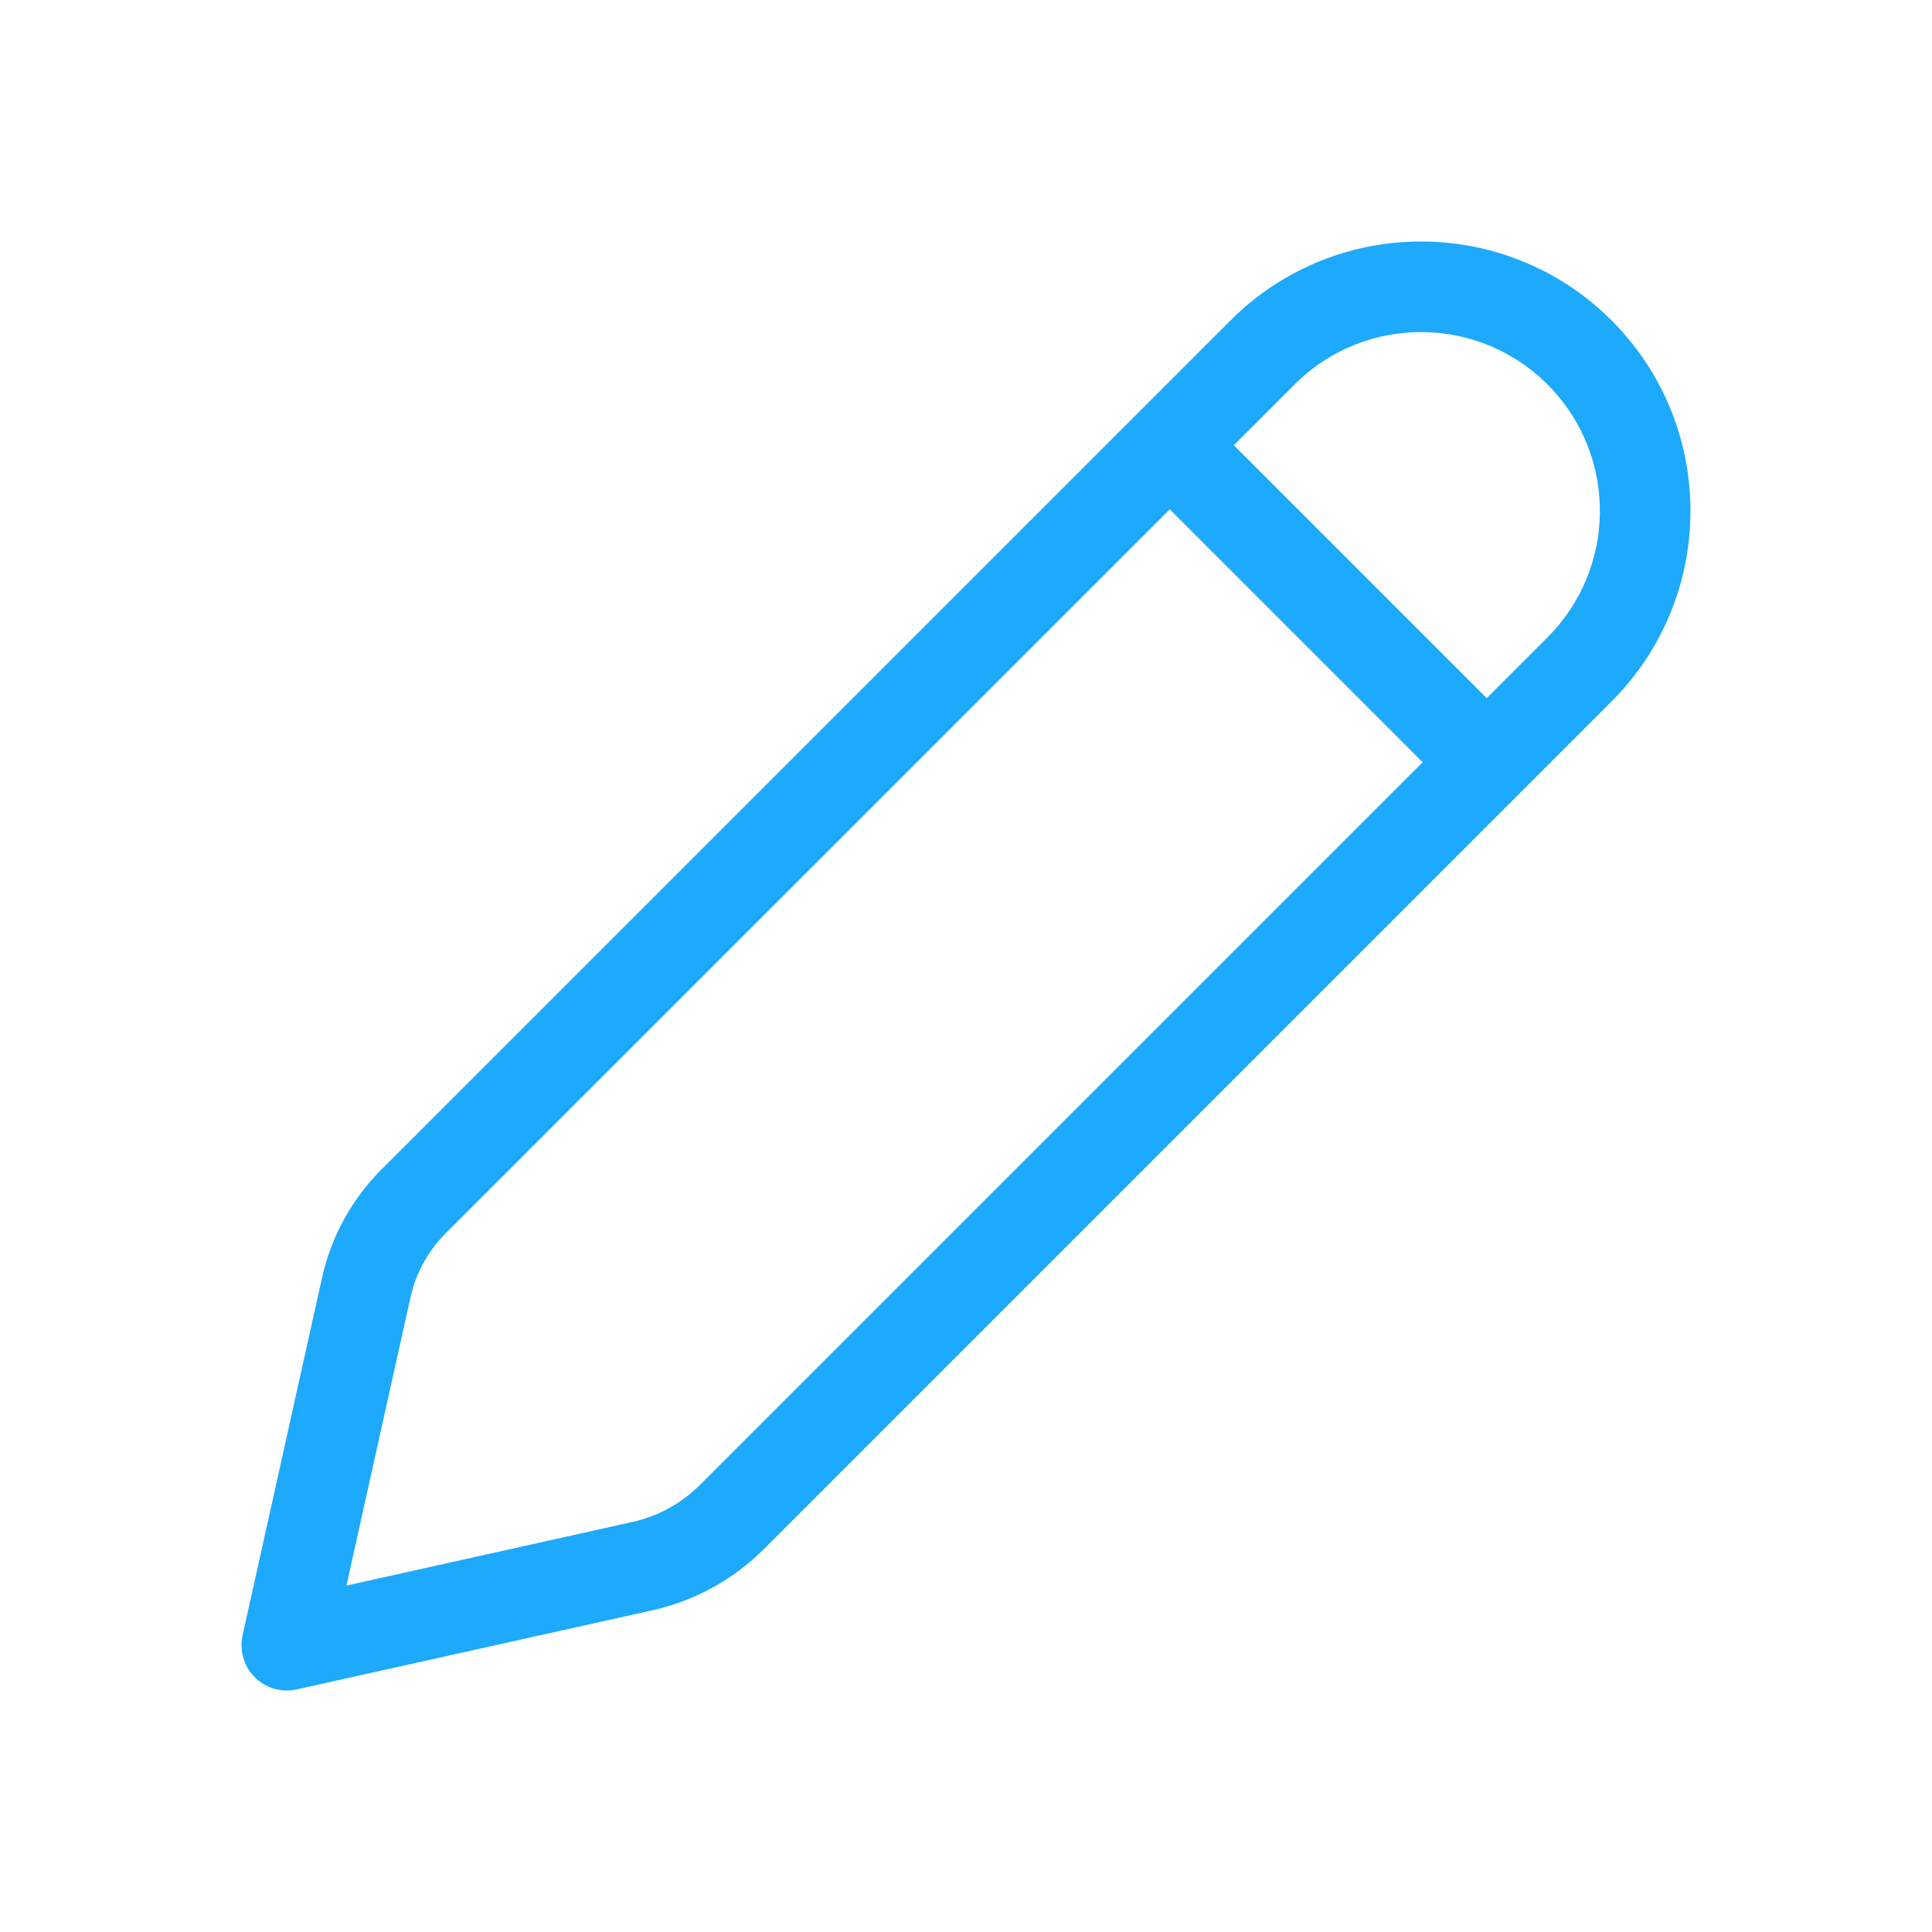 <?xml version="1.0" encoding="UTF-8"?> <svg xmlns="http://www.w3.org/2000/svg" width="36" height="36" viewBox="0 0 36 36" fill="none"><g clip-path="url(#clip0_587_5715)"><path d="M30.117 6.061C28.172 4.016 24.925 3.975 22.929 5.97L7.108 21.791C6.555 22.344 6.171 23.043 6.001 23.807L4.52 30.473C4.458 30.755 4.543 31.049 4.747 31.253C4.951 31.457 5.245 31.543 5.527 31.48L12.153 30.006C12.942 29.831 13.665 29.434 14.236 28.863L30.029 13.07C31.954 11.144 31.994 8.034 30.117 6.061ZM24.123 7.164C25.447 5.839 27.603 5.866 28.894 7.224C30.14 8.534 30.114 10.598 28.835 11.877L27.703 13.009L22.99 8.296L24.123 7.164ZM21.796 9.49L26.509 14.203L13.043 27.669C12.698 28.014 12.262 28.253 11.787 28.359L6.455 29.545L7.649 24.173C7.749 23.723 7.975 23.31 8.301 22.984L21.796 9.49Z" fill="#1DA9FC"></path></g><defs><clipPath id="clip0_587_5715"><rect width="36" height="36" fill="white"></rect></clipPath></defs></svg> 